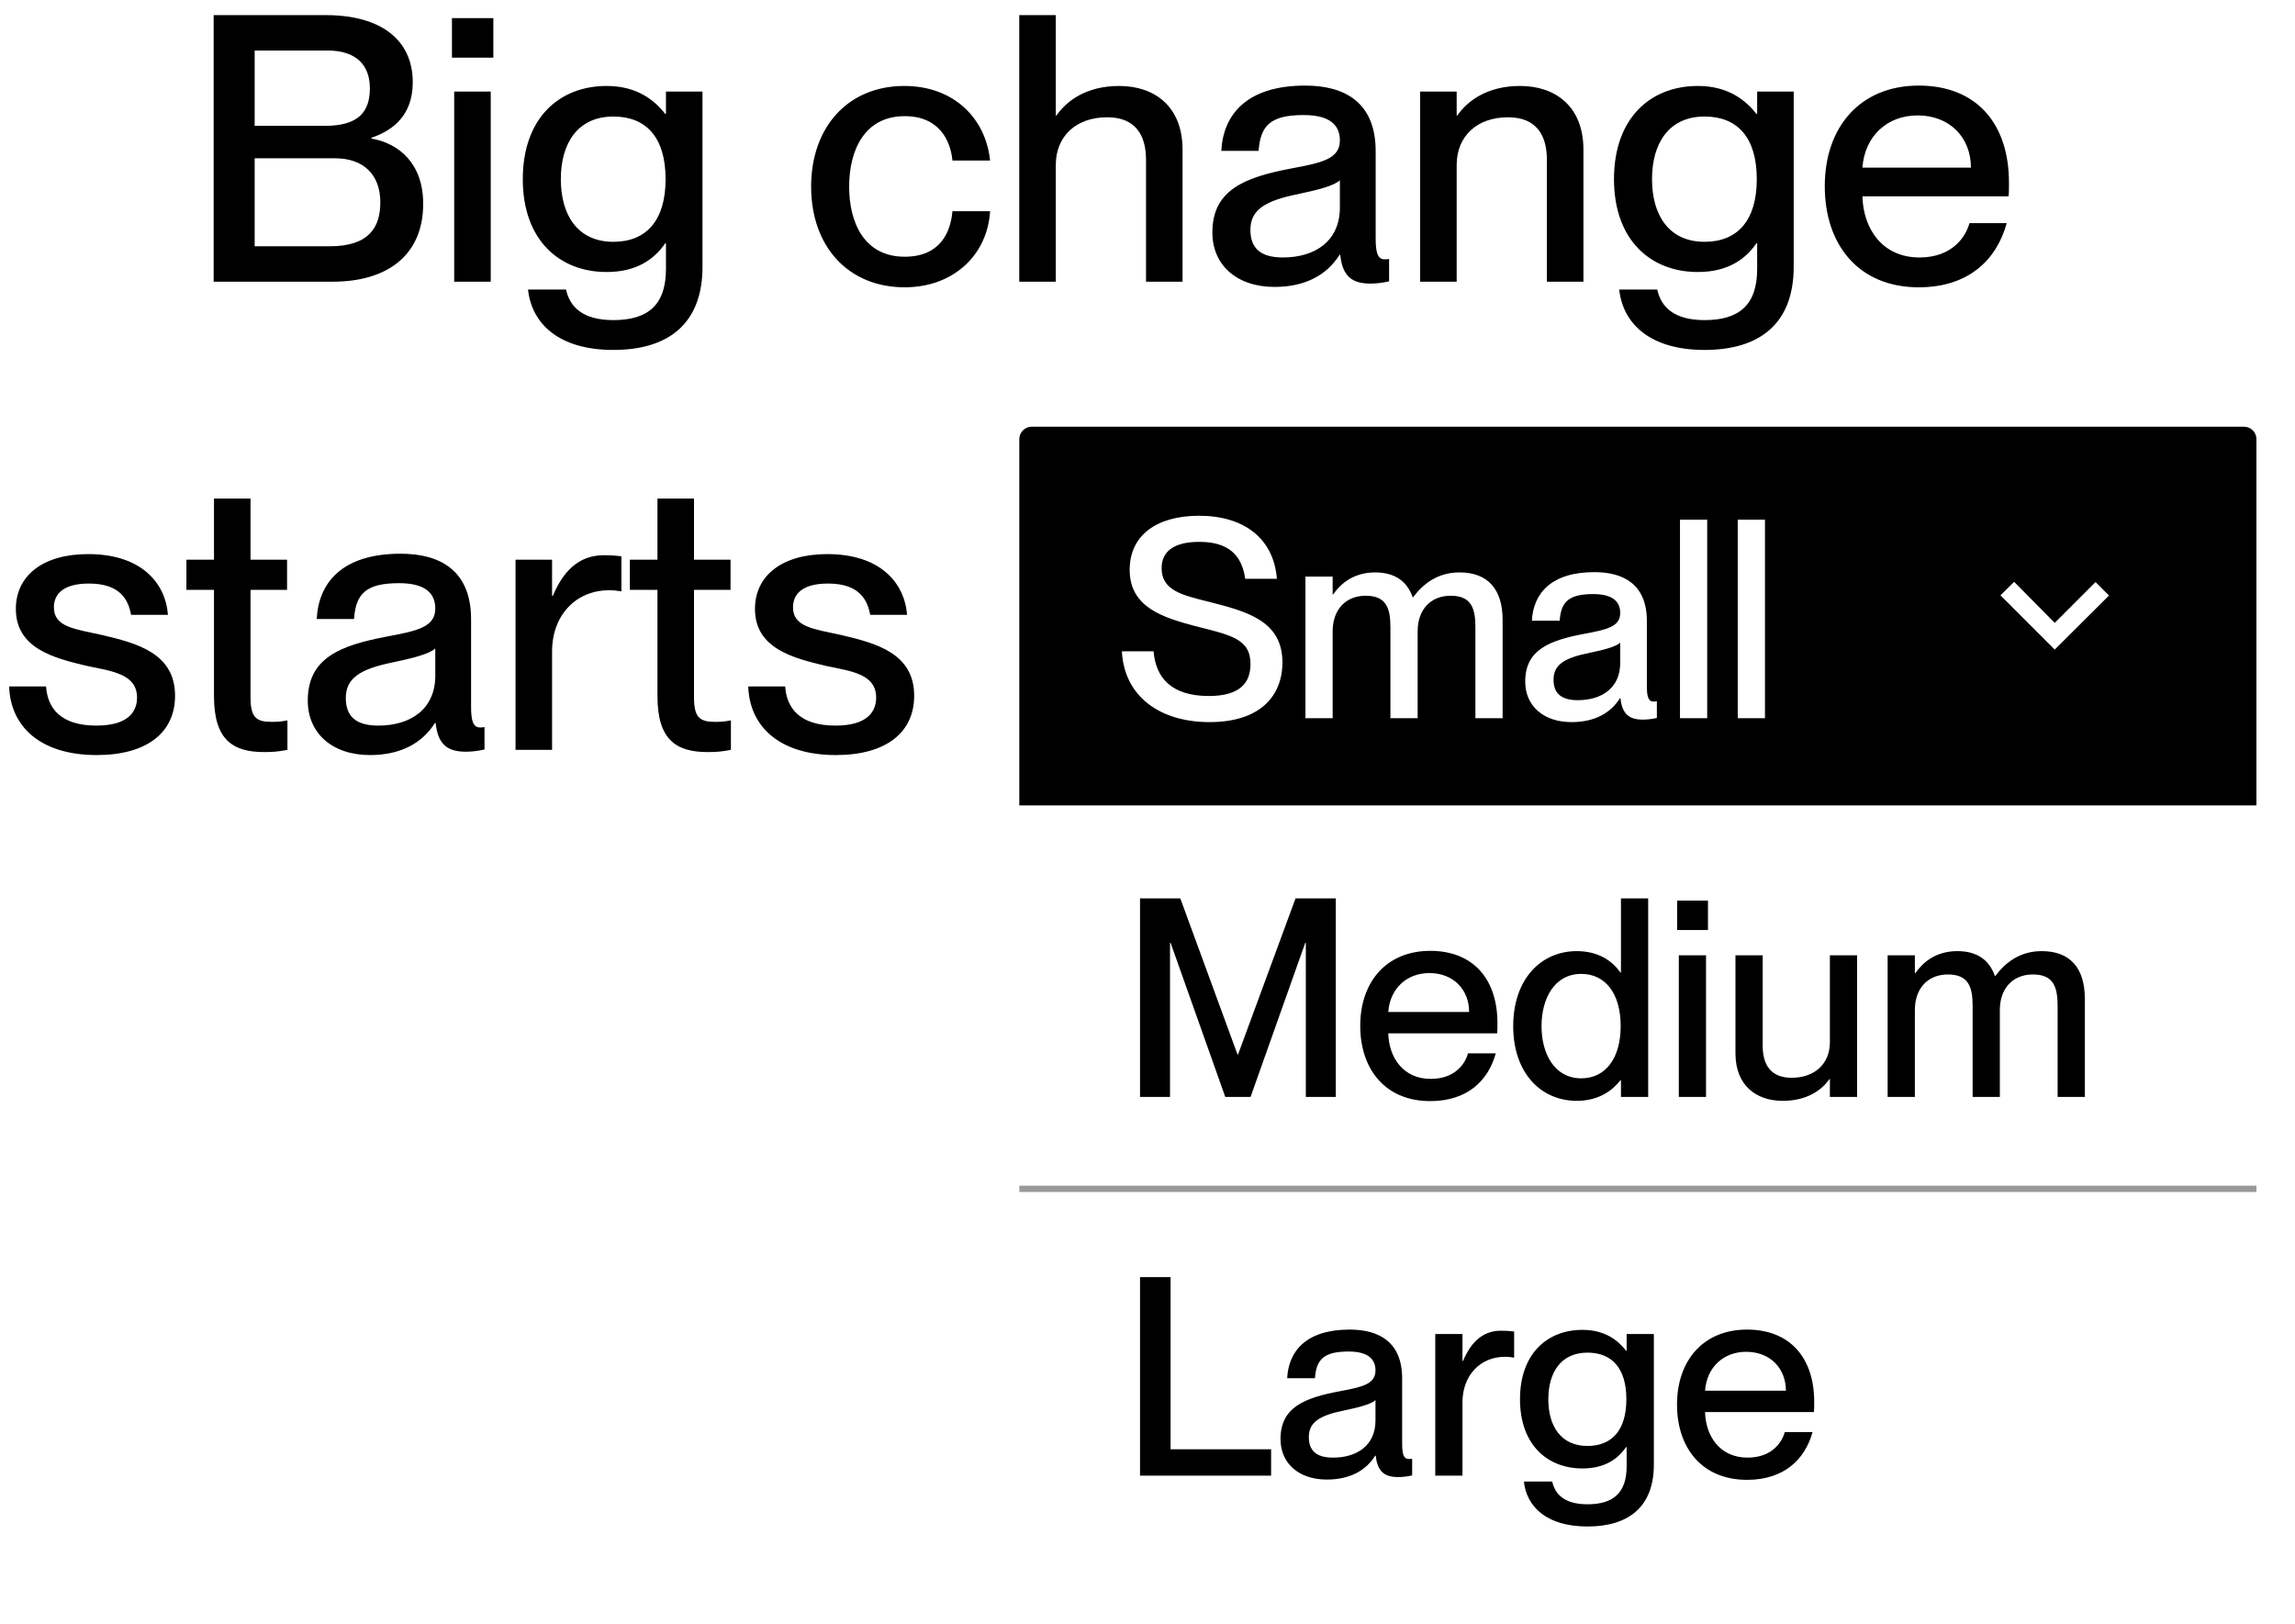 <svg width="554" height="392" viewBox="0 0 554 392" fill="none" xmlns="http://www.w3.org/2000/svg">
<g filter="url(#filter0_dd_1658_10081)">
<rect x="246.055" y="103.369" width="298.633" height="274.255" rx="3" fill="white"/>
</g>
<path d="M51.576 68H80.286C93.606 68 102.156 61.52 102.156 49.19C102.156 39.56 96.396 34.61 89.646 33.44V33.26C94.956 31.46 99.636 27.77 99.636 19.85C99.636 9.59 91.896 3.65 78.666 3.65H51.576V68ZM61.476 59.45V38.21H80.916C87.666 38.21 91.806 42.08 91.806 48.83C91.806 54.86 89.106 59.45 79.566 59.45H61.476ZM61.476 30.38V12.2H79.116C85.866 12.2 89.286 15.62 89.286 21.29C89.286 27.05 86.496 30.38 78.396 30.38H61.476ZM109.638 68H118.458V22.1H109.638V68ZM109.098 13.91H119.088V4.37H109.098V13.91ZM148.069 84.47C161.209 84.47 169.579 78.26 169.579 64.4V22.1H160.759V27.5H160.579C158.059 24.26 153.829 20.75 146.449 20.75C135.019 20.75 126.199 28.49 126.199 43.25C126.199 57.92 135.019 65.66 146.449 65.66C153.829 65.66 158.059 62.42 160.579 58.73H160.759V64.94C160.759 73.58 156.439 77.27 148.069 77.27C140.599 77.27 137.539 74.03 136.639 69.89H127.459C128.359 78.17 134.929 84.47 148.069 84.47ZM135.379 43.25C135.379 34.61 139.429 28.13 148.069 28.13C155.989 28.13 160.669 33.17 160.669 43.25C160.669 53.24 155.989 58.37 148.069 58.37C139.429 58.37 135.379 51.89 135.379 43.25ZM218.392 69.35C230.182 69.35 238.372 61.52 239.002 50.99H229.912C229.462 56.21 226.852 61.97 218.392 61.97C208.582 61.97 204.982 53.69 204.982 45.05C204.982 36.41 208.582 28.04 218.392 28.04C226.762 28.04 229.462 33.98 229.912 38.75H239.002C237.922 28.4 230.092 20.75 218.302 20.75C204.712 20.75 195.802 30.65 195.802 45.05C195.802 59.45 204.712 69.35 218.392 69.35ZM276.644 38.57V68H285.464V36.14C285.464 25.61 278.624 20.75 270.164 20.75C262.244 20.75 257.474 24.35 255.044 27.86H254.864V3.65H246.044V68H254.864V39.83C254.864 32.9 259.724 28.31 267.284 28.31C273.944 28.31 276.644 32.45 276.644 38.57ZM307.689 69.26C315.159 69.26 320.379 66.29 323.349 61.52H323.529C324.069 66.74 326.409 68.45 330.819 68.45C332.259 68.45 333.789 68.27 335.319 67.91V62.51C334.779 62.6 334.509 62.6 334.239 62.6C332.529 62.6 332.079 60.89 332.079 57.56V36.5C332.079 24.62 324.519 20.66 315.069 20.66C301.029 20.66 295.269 27.59 294.819 36.41H303.819C304.269 30.29 306.699 27.77 314.709 27.77C321.459 27.77 323.439 30.56 323.439 33.89C323.439 38.39 319.029 39.29 311.829 40.64C300.399 42.8 292.659 45.86 292.659 56.12C292.659 63.95 298.509 69.26 307.689 69.26ZM301.839 55.49C301.839 50.72 305.259 48.47 313.359 46.85C318.039 45.86 321.999 44.87 323.439 43.52V50.09C323.439 58.1 317.589 62.15 309.669 62.15C304.179 62.15 301.839 59.81 301.839 55.49ZM373.412 38.57V68H382.232V36.14C382.232 25.61 375.392 20.75 366.932 20.75C359.012 20.75 354.242 24.35 351.812 27.86H351.632V22.1H342.812V68H351.632V39.83C351.632 32.9 356.492 28.31 364.052 28.31C370.712 28.31 373.412 32.45 373.412 38.57ZM411.477 84.47C424.617 84.47 432.987 78.26 432.987 64.4V22.1H424.167V27.5H423.987C421.467 24.26 417.237 20.75 409.857 20.75C398.427 20.75 389.607 28.49 389.607 43.25C389.607 57.92 398.427 65.66 409.857 65.66C417.237 65.66 421.467 62.42 423.987 58.73H424.167V64.94C424.167 73.58 419.847 77.27 411.477 77.27C404.007 77.27 400.947 74.03 400.047 69.89H390.867C391.767 78.17 398.337 84.47 411.477 84.47ZM398.787 43.25C398.787 34.61 402.837 28.13 411.477 28.13C419.397 28.13 424.077 33.17 424.077 43.25C424.077 53.24 419.397 58.37 411.477 58.37C402.837 58.37 398.787 51.89 398.787 43.25ZM463.171 69.35C475.231 69.35 481.981 62.69 484.411 53.87H475.411C474.601 56.93 471.451 62.15 463.351 62.15C454.261 62.15 449.761 55.04 449.581 47.39H484.861C484.951 46.67 484.951 45.32 484.951 44.06C484.951 29.84 477.121 20.66 463.171 20.66C449.131 20.66 440.491 30.56 440.491 44.96C440.491 59 448.591 69.35 463.171 69.35ZM449.581 40.46C450.121 32.9 455.521 27.86 462.901 27.86C470.731 27.86 475.771 33.26 475.771 40.46H449.581Z" fill="black"/>
<path d="M23.358 182.26C35.418 182.26 42.258 176.86 42.258 167.95C42.258 157.69 33.078 155.26 24.618 153.28C18.138 151.84 13.008 151.39 13.008 146.62C13.008 143.2 15.528 140.86 21.468 140.86C29.118 140.86 31.008 144.91 31.638 148.42H40.548C39.918 140.5 33.888 133.75 21.288 133.75C10.218 133.75 3.828 139.06 3.828 146.98C3.828 156.52 13.008 158.86 21.018 160.75C26.958 162.01 33.078 162.64 33.078 168.4C33.078 171.73 31.008 175.15 23.268 175.15C14.718 175.15 11.478 171.01 11.118 165.7H2.208C2.478 175.06 9.408 182.26 23.358 182.26ZM63.806 181.54C65.696 181.54 67.136 181.45 69.386 181V173.89C67.856 174.16 67.136 174.25 65.606 174.25C61.826 174.25 60.476 173.17 60.476 168.31V142.39H69.296V135.1H60.476V120.34H51.656V135.1H44.996V142.39H51.656V168.04C51.656 178.66 56.246 181.54 63.806 181.54ZM89.326 182.26C96.796 182.26 102.016 179.29 104.986 174.52H105.166C105.706 179.74 108.046 181.45 112.456 181.45C113.896 181.45 115.426 181.27 116.956 180.91V175.51C116.416 175.6 116.146 175.6 115.876 175.6C114.166 175.6 113.716 173.89 113.716 170.56V149.5C113.716 137.62 106.156 133.66 96.706 133.66C82.665 133.66 76.906 140.59 76.456 149.41H85.456C85.906 143.29 88.335 140.77 96.346 140.77C103.096 140.77 105.076 143.56 105.076 146.89C105.076 151.39 100.666 152.29 93.466 153.64C82.035 155.8 74.296 158.86 74.296 169.12C74.296 176.95 80.145 182.26 89.326 182.26ZM83.475 168.49C83.475 163.72 86.895 161.47 94.996 159.85C99.675 158.86 103.636 157.87 105.076 156.52V163.09C105.076 171.1 99.225 175.15 91.305 175.15C85.816 175.15 83.475 172.81 83.475 168.49ZM133.268 157.24C133.268 148.51 139.028 142.48 147.038 142.48C148.118 142.48 148.928 142.57 150.008 142.75V134.29C148.658 134.11 147.398 134.02 145.778 134.02C139.568 134.02 135.878 138.07 133.448 143.83H133.268V135.1H124.448V181H133.268V157.24ZM170.857 181.54C172.747 181.54 174.187 181.45 176.437 181V173.89C174.907 174.16 174.187 174.25 172.657 174.25C168.877 174.25 167.527 173.17 167.527 168.31V142.39H176.347V135.1H167.527V120.34H158.707V135.1H152.047V142.39H158.707V168.04C158.707 178.66 163.297 181.54 170.857 181.54ZM201.776 182.26C213.836 182.26 220.676 176.86 220.676 167.95C220.676 157.69 211.496 155.26 203.036 153.28C196.556 151.84 191.426 151.39 191.426 146.62C191.426 143.2 193.946 140.86 199.886 140.86C207.536 140.86 209.426 144.91 210.056 148.42H218.966C218.336 140.5 212.306 133.75 199.706 133.75C188.636 133.75 182.246 139.06 182.246 146.98C182.246 156.52 191.426 158.86 199.436 160.75C205.376 162.01 211.496 162.64 211.496 168.4C211.496 171.73 209.426 175.15 201.686 175.15C193.136 175.15 189.896 171.01 189.536 165.7H180.626C180.896 175.06 187.826 182.26 201.776 182.26Z" fill="black"/>
<path d="M246.055 106C246.055 104.343 247.399 103 249.055 103H541.689C543.345 103 544.689 104.343 544.689 106V194.418H246.055V106Z" fill="black"/>
<path d="M292.005 174.307C304.005 174.307 309.569 168.14 309.569 159.894C309.569 149.771 300.854 147.558 291.603 145.212C285.435 143.67 280.407 142.53 280.407 137.167C280.407 133.011 283.491 130.798 289.524 130.798C296.497 130.798 299.782 133.949 300.586 139.715H308.229C307.491 130.061 300.385 124.496 289.457 124.496C279.133 124.496 272.697 129.256 272.697 137.569C272.697 146.687 280.943 149.1 288.452 151.111C297.167 153.324 301.86 154.195 301.86 160.296C301.86 164.653 299.513 168.005 291.804 168.005C282.82 168.005 278.999 163.648 278.463 157.212H270.82C271.357 168.005 279.871 174.307 292.005 174.307ZM335.64 151.447V173.369H342.21V152.385C342.21 147.223 345.294 143.804 350.188 143.804C355.216 143.804 356.154 146.888 356.154 151.447V173.369H362.724V149.636C362.724 142.329 359.238 138.173 352.333 138.173C347.104 138.173 343.618 140.854 341.137 144.139H341.003C339.663 140.318 336.713 138.173 331.953 138.173C326.791 138.173 323.64 140.854 321.83 143.469H321.696V139.178H315.126V173.369H321.696V152.385C321.696 147.223 324.78 143.804 329.674 143.804C334.702 143.804 335.64 146.888 335.64 151.447ZM379.376 174.307C384.94 174.307 388.829 172.095 391.041 168.542H391.175C391.577 172.43 393.32 173.704 396.605 173.704C397.678 173.704 398.818 173.57 399.957 173.302V169.279C399.555 169.346 399.354 169.346 399.153 169.346C397.879 169.346 397.544 168.072 397.544 165.592V149.905C397.544 141.055 391.912 138.106 384.873 138.106C374.415 138.106 370.124 143.268 369.789 149.838H376.493C376.828 145.279 378.639 143.402 384.605 143.402C389.633 143.402 391.108 145.48 391.108 147.96C391.108 151.312 387.823 151.983 382.46 152.988C373.946 154.597 368.18 156.877 368.18 164.519C368.18 170.352 372.538 174.307 379.376 174.307ZM375.018 164.05C375.018 160.497 377.566 158.821 383.599 157.614C387.086 156.877 390.035 156.139 391.108 155.134V160.028C391.108 165.994 386.75 169.011 380.851 169.011C376.761 169.011 375.018 167.268 375.018 164.05ZM405.538 173.369H412.108V125.435H405.538V173.369ZM419.483 173.369H426.053V125.435H419.483V173.369Z" fill="white"/>
<path d="M275.194 264.785H282.435V227.578H282.569L295.775 264.785H301.876L315.083 227.578H315.217V264.785H322.457V216.852H312.737L298.859 254.528H298.725L284.915 216.852H275.194V264.785ZM345.248 265.791C354.232 265.791 359.26 260.83 361.07 254.26H354.366C353.763 256.539 351.416 260.428 345.383 260.428C338.611 260.428 335.259 255.132 335.125 249.433H361.405C361.472 248.897 361.472 247.891 361.472 246.953C361.472 236.36 355.64 229.522 345.248 229.522C334.79 229.522 328.354 236.897 328.354 247.623C328.354 258.081 334.388 265.791 345.248 265.791ZM335.125 244.271C335.528 238.64 339.55 234.886 345.047 234.886C350.88 234.886 354.634 238.908 354.634 244.271H335.125ZM380.631 265.724C385.994 265.724 389.279 263.176 391.156 260.763H391.29V264.785H397.86V216.852H391.29V234.751H391.156C389.279 232.07 385.994 229.589 380.631 229.589C371.916 229.589 365.279 236.427 365.279 247.69C365.279 258.953 371.916 265.724 380.631 265.724ZM372.117 247.69C372.117 240.986 375.268 235.087 381.704 235.087C387.603 235.087 391.223 239.914 391.223 247.69C391.223 255.4 387.603 260.294 381.704 260.294C375.268 260.294 372.117 254.394 372.117 247.69ZM405.256 264.785H411.826V230.595H405.256V264.785ZM404.853 224.494H412.295V217.388H404.853V224.494ZM430.329 265.724C436.229 265.724 439.782 263.109 441.592 260.495H441.726V264.785H448.296V230.595H441.726V251.578C441.726 256.741 438.106 260.16 432.474 260.16C427.513 260.16 425.502 257.076 425.502 252.45V230.595H418.932V254.26C418.932 262.104 424.027 265.724 430.329 265.724ZM476.181 242.863V264.785H482.751V243.802C482.751 238.64 485.835 235.221 490.729 235.221C495.757 235.221 496.695 238.305 496.695 242.863V264.785H503.265V241.053C503.265 233.746 499.779 229.589 492.874 229.589C487.645 229.589 484.159 232.271 481.678 235.556H481.544C480.203 231.735 477.254 229.589 472.494 229.589C467.332 229.589 464.181 232.271 462.371 234.886H462.237V230.595H455.667V264.785H462.237V243.802C462.237 238.64 465.32 235.221 470.214 235.221C475.242 235.221 476.181 238.305 476.181 242.863Z" fill="black"/>
<path d="M275.194 356.206H306.837V349.837H282.569V308.272H275.194V356.206ZM320.302 357.144C325.867 357.144 329.755 354.932 331.967 351.379H332.101C332.504 355.267 334.247 356.541 337.532 356.541C338.604 356.541 339.744 356.407 340.884 356.139V352.116C340.481 352.183 340.28 352.183 340.079 352.183C338.805 352.183 338.47 350.909 338.47 348.429V332.742C338.47 323.892 332.839 320.942 325.8 320.942C315.341 320.942 311.051 326.105 310.715 332.674H317.419C317.755 328.116 319.565 326.239 325.531 326.239C330.559 326.239 332.034 328.317 332.034 330.797C332.034 334.149 328.749 334.82 323.386 335.825C314.872 337.434 309.107 339.714 309.107 347.356C309.107 353.189 313.464 357.144 320.302 357.144ZM315.945 346.887C315.945 343.334 318.492 341.658 324.526 340.451C328.012 339.714 330.962 338.976 332.034 337.971V342.865C332.034 348.831 327.677 351.848 321.777 351.848C317.688 351.848 315.945 350.105 315.945 346.887ZM353.035 338.507C353.035 332.004 357.325 327.512 363.292 327.512C364.096 327.512 364.7 327.579 365.504 327.714V321.412C364.498 321.278 363.56 321.211 362.353 321.211C357.727 321.211 354.979 324.227 353.169 328.518H353.035V322.015H346.465V356.206H353.035V338.507ZM383.209 368.474C392.997 368.474 399.232 363.848 399.232 353.524V322.015H392.662V326.038H392.528C390.651 323.624 387.5 321.01 382.003 321.01C373.489 321.01 366.919 326.775 366.919 337.77C366.919 348.697 373.489 354.463 382.003 354.463C387.5 354.463 390.651 352.049 392.528 349.3H392.662V353.926C392.662 360.362 389.444 363.111 383.209 363.111C377.645 363.111 375.366 360.697 374.695 357.613H367.857C368.528 363.781 373.422 368.474 383.209 368.474ZM373.757 337.77C373.757 331.334 376.774 326.507 383.209 326.507C389.109 326.507 392.595 330.261 392.595 337.77C392.595 345.211 389.109 349.032 383.209 349.032C376.774 349.032 373.757 344.205 373.757 337.77ZM421.716 357.211C430.699 357.211 435.727 352.25 437.538 345.68H430.834C430.23 347.96 427.884 351.848 421.85 351.848C415.079 351.848 411.727 346.552 411.593 340.853H437.873C437.94 340.317 437.94 339.311 437.94 338.373C437.94 327.781 432.107 320.942 421.716 320.942C411.258 320.942 404.822 328.317 404.822 339.043C404.822 349.502 410.856 357.211 421.716 357.211ZM411.593 335.691C411.995 330.06 416.018 326.306 421.515 326.306C427.347 326.306 431.102 330.328 431.102 335.691H411.593Z" fill="black"/>
<path d="M496 156.8L482.9 143.7L486.2 140.45L496 150.35L505.85 140.5L509.1 143.75L496 156.8Z" fill="white"/>
<line x1="544.689" y1="286.967" x2="246.056" y2="286.967" stroke="#999999" stroke-width="1.524"/>
<defs>
<filter id="filter0_dd_1658_10081" x="236.914" y="98.798" width="316.917" height="292.539" filterUnits="userSpaceOnUse" color-interpolation-filters="sRGB">
<feFlood flood-opacity="0" result="BackgroundImageFix"/>
<feColorMatrix in="SourceAlpha" type="matrix" values="0 0 0 0 0 0 0 0 0 0 0 0 0 0 0 0 0 0 127 0" result="hardAlpha"/>
<feOffset dy="4.571"/>
<feGaussianBlur stdDeviation="4.571"/>
<feComposite in2="hardAlpha" operator="out"/>
<feColorMatrix type="matrix" values="0 0 0 0 0 0 0 0 0 0 0 0 0 0 0 0 0 0 0.2 0"/>
<feBlend mode="normal" in2="BackgroundImageFix" result="effect1_dropShadow_1658_10081"/>
<feColorMatrix in="SourceAlpha" type="matrix" values="0 0 0 0 0 0 0 0 0 0 0 0 0 0 0 0 0 0 127 0" result="hardAlpha"/>
<feOffset/>
<feGaussianBlur stdDeviation="0.762"/>
<feComposite in2="hardAlpha" operator="out"/>
<feColorMatrix type="matrix" values="0 0 0 0 0 0 0 0 0 0 0 0 0 0 0 0 0 0 0.2 0"/>
<feBlend mode="normal" in2="effect1_dropShadow_1658_10081" result="effect2_dropShadow_1658_10081"/>
<feBlend mode="normal" in="SourceGraphic" in2="effect2_dropShadow_1658_10081" result="shape"/>
</filter>
</defs>
</svg>
